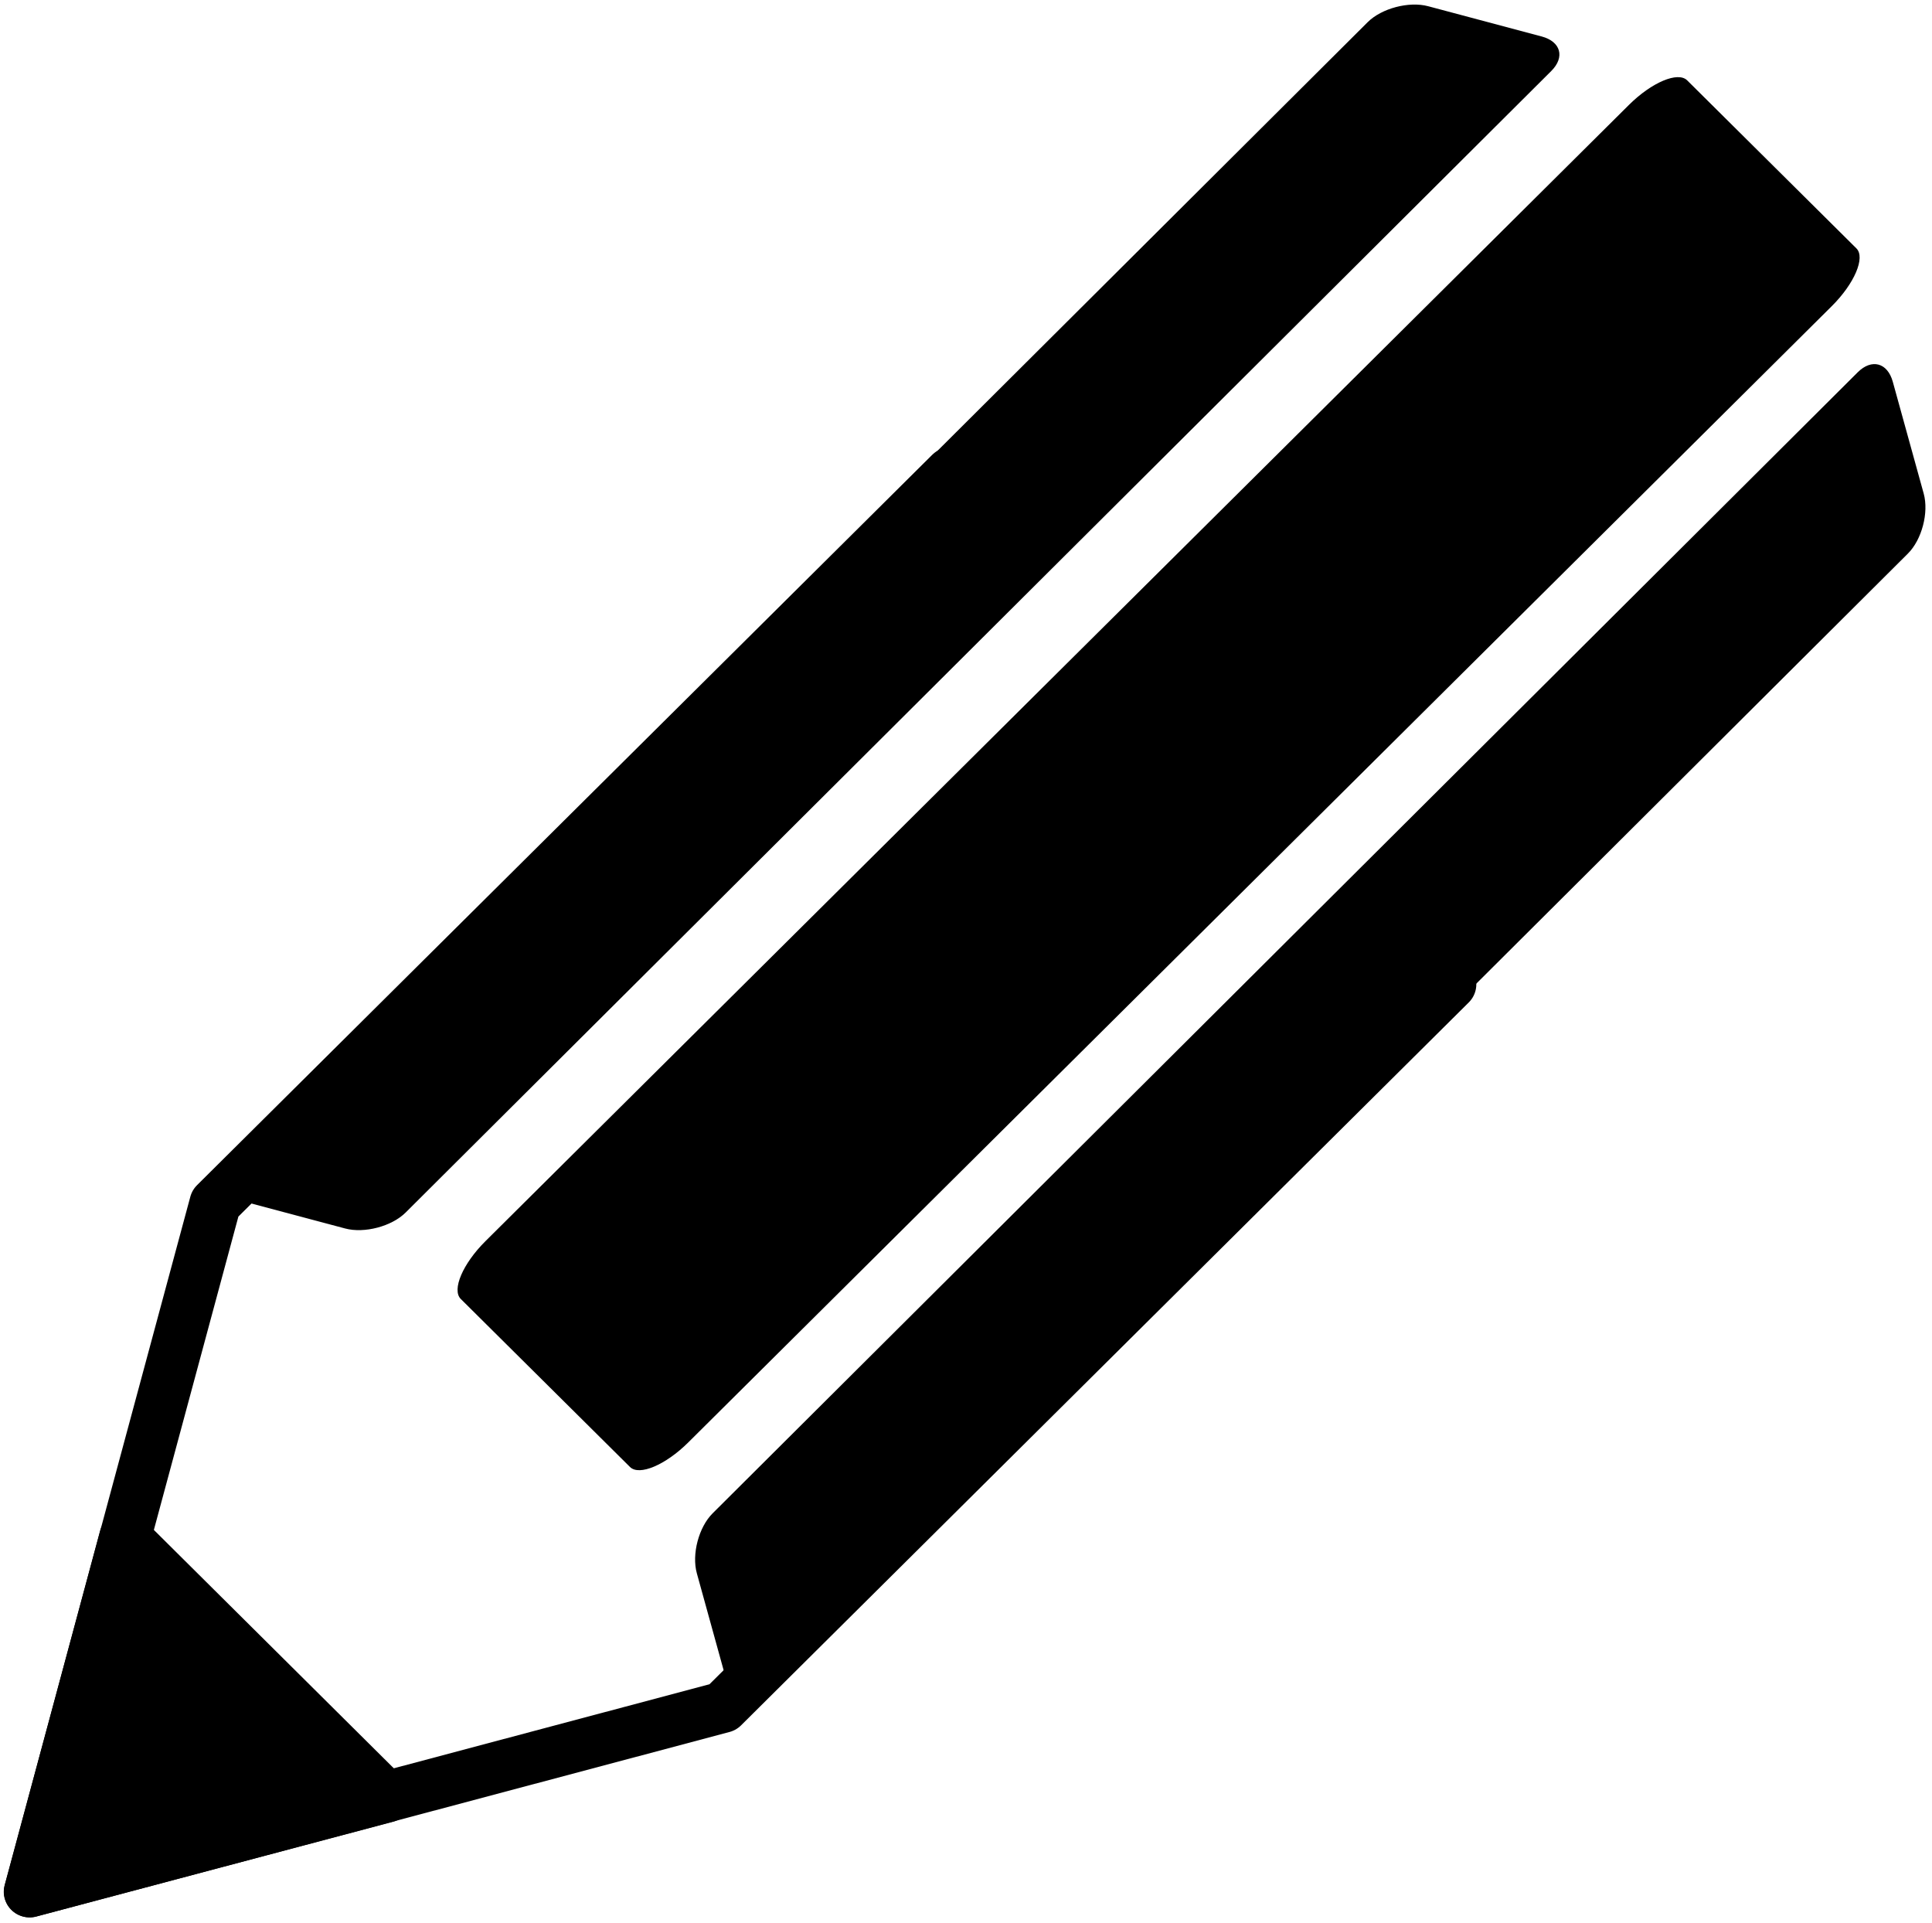 <?xml version="1.0" encoding="UTF-8" standalone="no"?>
<!DOCTYPE svg PUBLIC "-//W3C//DTD SVG 1.1//EN" "http://www.w3.org/Graphics/SVG/1.1/DTD/svg11.dtd">
<svg width="100%" height="100%" viewBox="0 0 205 204" version="1.1" xmlns="http://www.w3.org/2000/svg" xmlns:xlink="http://www.w3.org/1999/xlink" xml:space="preserve" xmlns:serif="http://www.serif.com/" style="fill-rule:evenodd;clip-rule:evenodd;stroke-linecap:round;stroke-linejoin:round;">
    <g transform="matrix(1.564,0,0,1.564,-2960.6,-534.073)">
        <g>
            <g transform="matrix(1.341,0,0,1.332,1594.52,-538.683)">
                <path d="M295.94,710.91L259.124,747.726L224.051,757.124L233.446,722.062L270.641,684.867" style="fill:none;fill-rule:nonzero;stroke:black;stroke-width:2.61px;"/>
            </g>
            <g transform="matrix(-0.355,-1.284,0.948,-0.942,1594.52,-538.683)">
                <path d="M-818.75,60.3L-812.842,60.3C-811.835,60.3 -811.006,61.121 -811.006,62.119L-810.88,144.116C-810.88,145.114 -811.708,145.935 -812.716,145.935L-818.624,145.935C-819.631,145.935 -820.46,145.114 -820.46,144.116L-820.586,62.119C-820.586,61.121 -819.757,60.3 -818.75,60.3" style="fill-rule:nonzero;"/>
            </g>
            <g transform="matrix(-0.826,-0.82,1.546,-1.536,1883.21,-656.539)">
                <path d="M-700.75,-340.44L-686.85,-340.44C-686.095,-340.44 -685.473,-339.619 -685.473,-338.621L-685.473,-288.44C-685.473,-287.443 -686.095,-286.622 -686.85,-286.622L-700.75,-286.622C-701.505,-286.622 -702.127,-287.443 -702.127,-288.44L-702.127,-338.621C-702.127,-339.619 -701.505,-340.44 -700.75,-340.44" style="fill-rule:nonzero;"/>
            </g>
            <g transform="matrix(1.295,0.345,0.948,-0.942,1594.52,-538.683)">
                <path d="M780.5,-734.79L786.443,-734.79C787.45,-734.79 788.279,-733.969 788.279,-732.971L788.155,-650.815C788.155,-649.817 787.327,-648.996 786.319,-648.996L780.376,-648.996C779.369,-648.996 778.54,-649.817 778.54,-650.815L778.664,-732.971C778.664,-733.969 779.493,-734.79 780.5,-734.79" style="fill-rule:nonzero;"/>
            </g>
            <g transform="matrix(1.341,0,0,1.332,1594.52,-538.683)">
                <path d="M224.06,757.12L242.098,752.3L228.879,739.081L224.059,757.119L224.06,757.12Z" style="fill-rule:nonzero;stroke:black;stroke-width:2.61px;"/>
            </g>
        </g>
    </g>
</svg>
